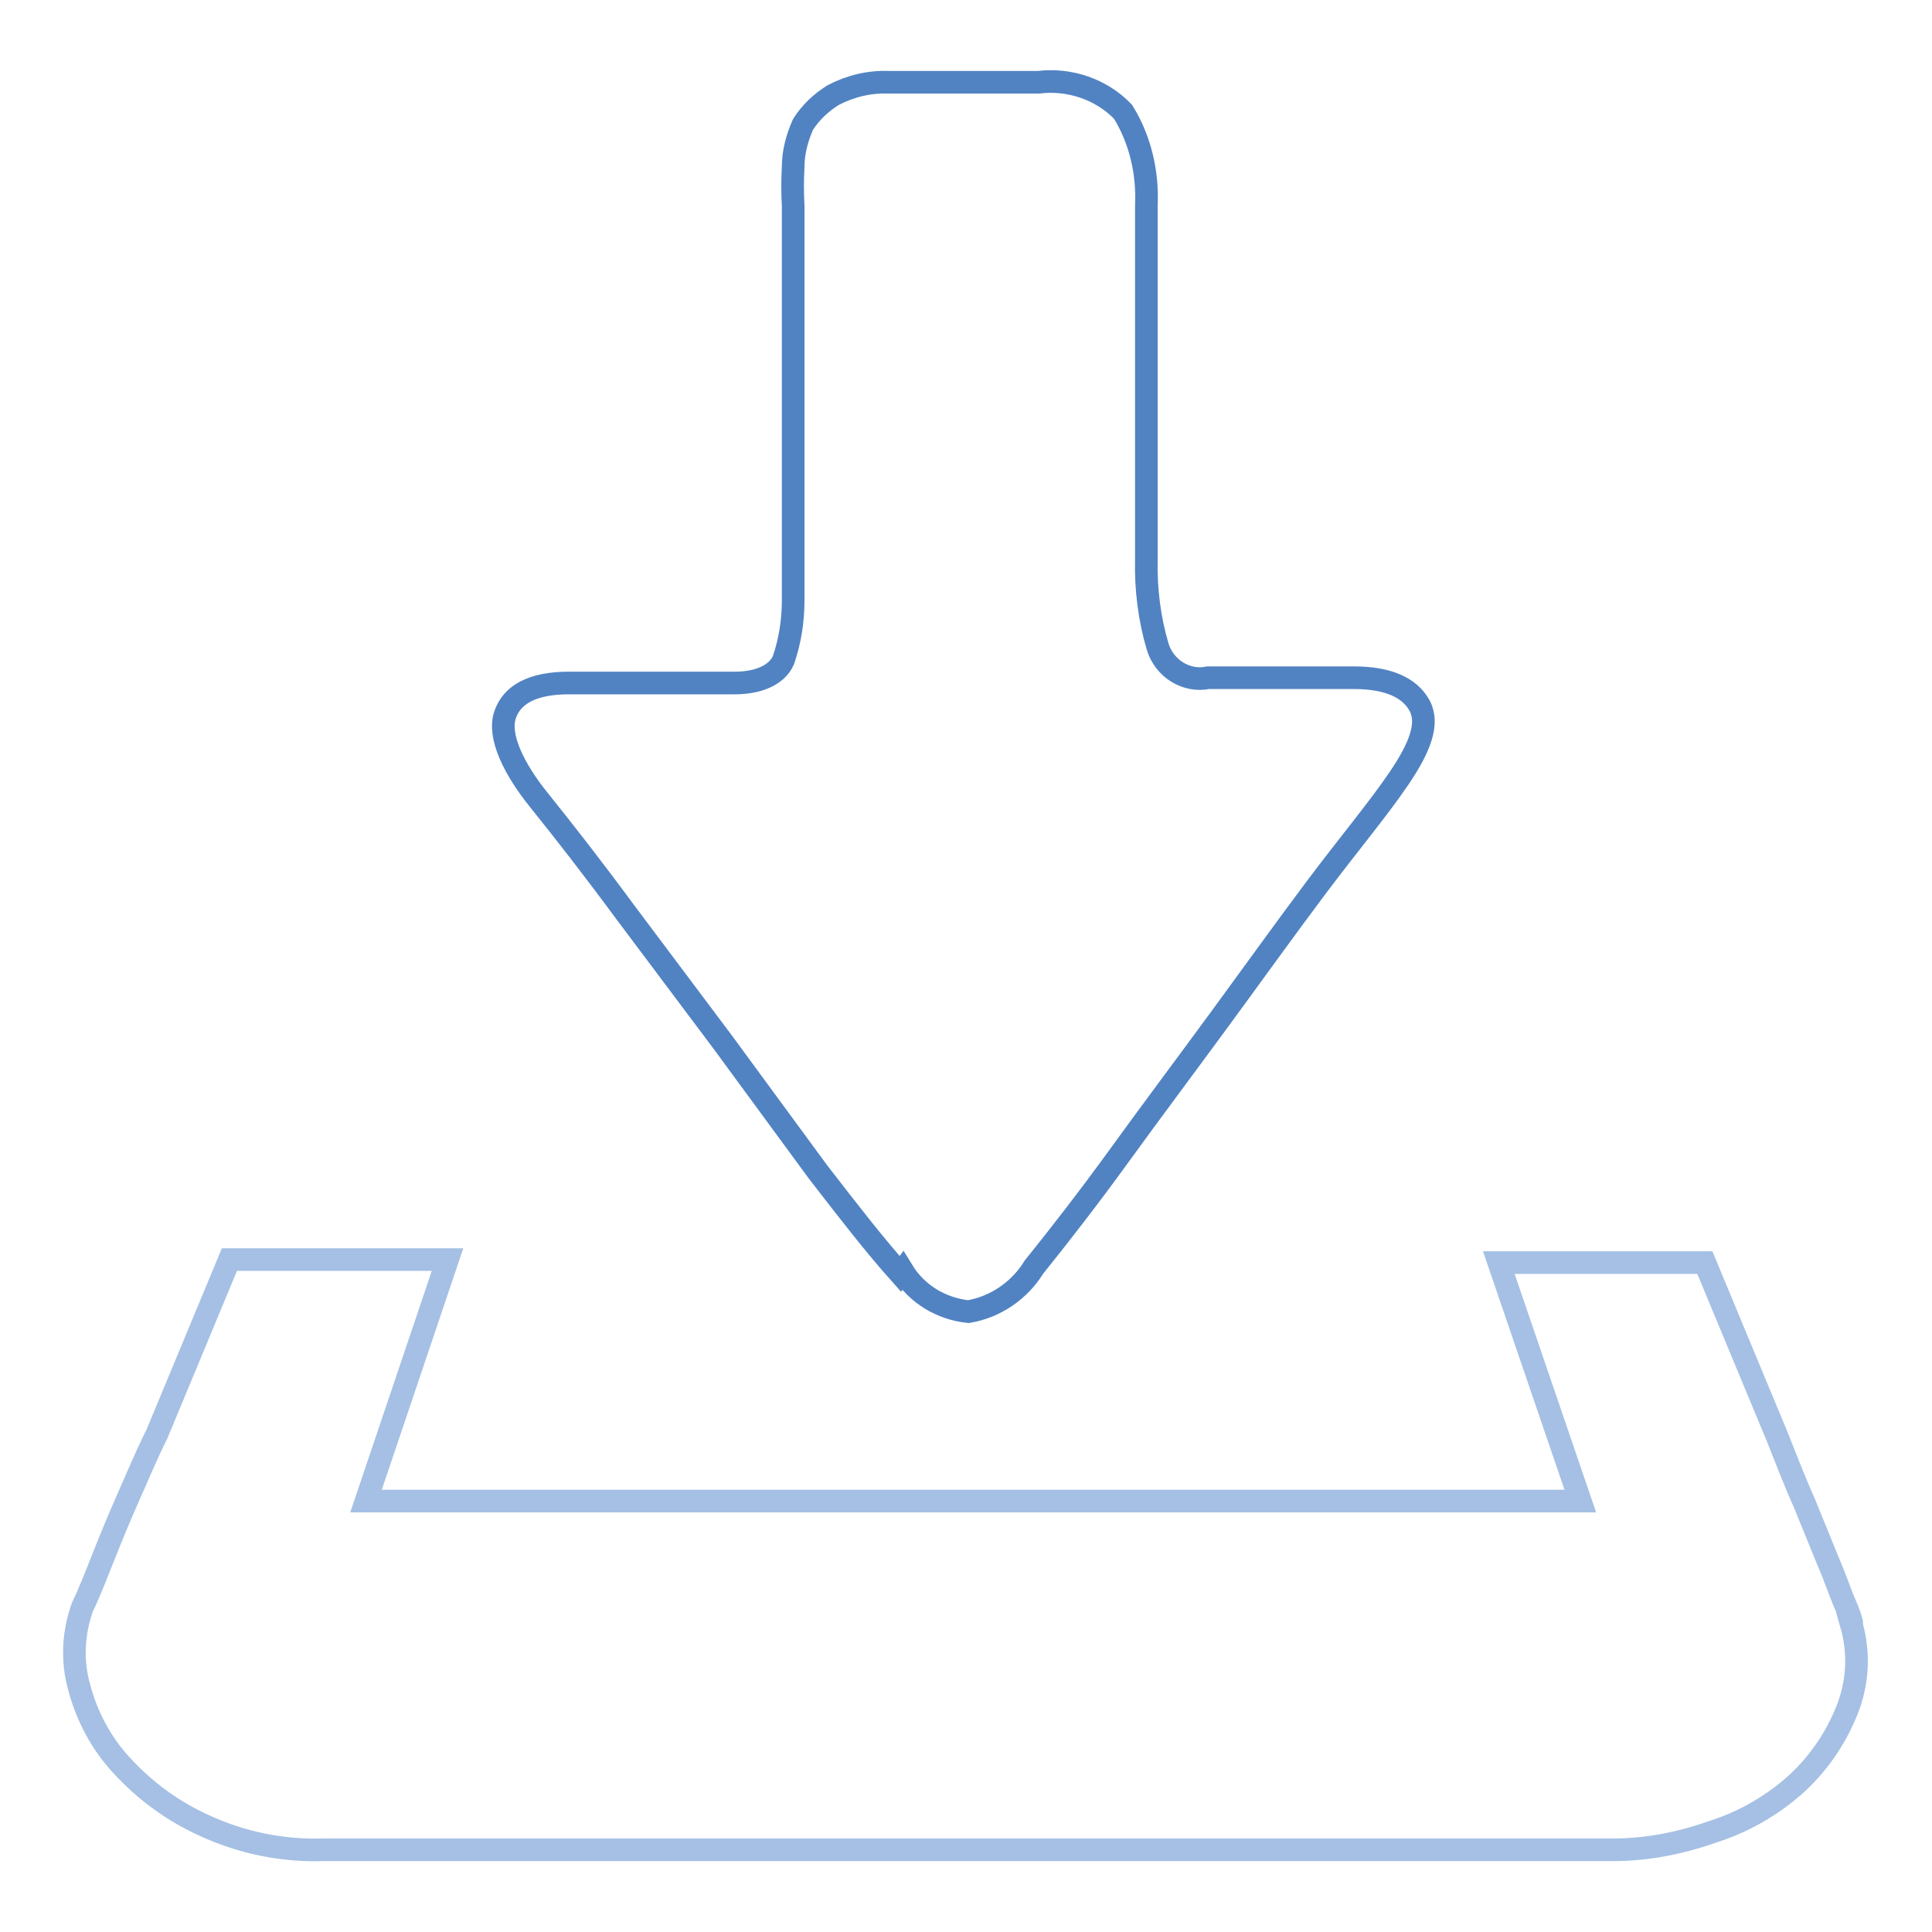 <?xml version="1.0" encoding="utf-8"?>
<!-- Svg Vector Icons : http://www.onlinewebfonts.com/icon -->
<!DOCTYPE svg PUBLIC "-//W3C//DTD SVG 1.1//EN" "http://www.w3.org/Graphics/SVG/1.1/DTD/svg11.dtd">
<svg version="1.1" xmlns="http://www.w3.org/2000/svg" xmlns:xlink="http://www.w3.org/1999/xlink" x="0px" y="0px" viewBox="0 0 256 256" enable-background="new 0 0 256 256" xml:space="preserve">
<g> <path stroke-width="3" fill-opacity="0" stroke="#a5c0e4"  d="M245.3,215.2c1.1,3.8,0.9,7.8-0.6,11.5c-1.5,3.7-3.7,6.9-6.6,9.6c-3.2,2.9-7,5.1-11.1,6.4 c-4.5,1.6-9.2,2.5-14,2.4h-170c-5.5,0.2-10.9-0.9-15.9-3.2c-4.2-1.9-7.9-4.6-11-8c-2.7-2.9-4.6-6.5-5.6-10.3 c-1-3.5-0.8-7.2,0.4-10.6c1.1-2.3,2-4.7,3-7.2c1-2.5,1.9-4.7,3.1-7.4c1.2-2.7,2.4-5.6,3.8-8.4l9.6-23.1h28.9l-10.8,32h160.9 l-10.8-31.6h27.3l9.6,23.1c1.2,3,2.3,5.9,3.6,8.8l3.1,7.6c1,2.3,1.6,4.2,2.3,5.8s0.9,2.5,0.9,2.6H245.3z"/> <path stroke-width="3" fill-opacity="0" stroke="#5183c3"  d="M119.3,168.8c-3.4-3.8-6.8-8.2-10.9-13.5L95.7,138l-12.9-17.2c-4.2-5.7-8.1-10.7-11.4-14.8 c-3.3-4.1-5.4-8.4-4.5-11.2c0.9-2.8,3.7-4.3,8.5-4.3h22c3,0,5.5-1,6.4-3c0.9-2.6,1.3-5.3,1.3-8V67.3V53.7V39.8V27.3 c-0.1-1.7-0.1-3.5,0-5.2c0-1.9,0.5-3.8,1.3-5.6c1-1.6,2.4-2.9,4-3.9c2.3-1.2,4.8-1.8,7.4-1.7h19.8c4.1-0.5,8.3,0.9,11.2,3.9 c2.3,3.7,3.3,8.1,3.1,12.4v46.9c-0.1,3.9,0.4,7.9,1.5,11.6c0.9,2.9,3.8,4.7,6.7,4.1h19.3c4.5,0,7.4,1.3,8.7,3.7 c1.3,2.4,0,5.6-2.7,9.6c-2.7,4-6.8,8.9-11,14.5s-8.5,11.6-12.9,17.6s-8.9,12-13.1,17.8s-8.1,10.8-11.4,14.9 c-1.9,3.1-5.1,5.3-8.7,5.9c-3.6-0.4-6.8-2.3-8.7-5.4L119.3,168.8z"/></g>
</svg>